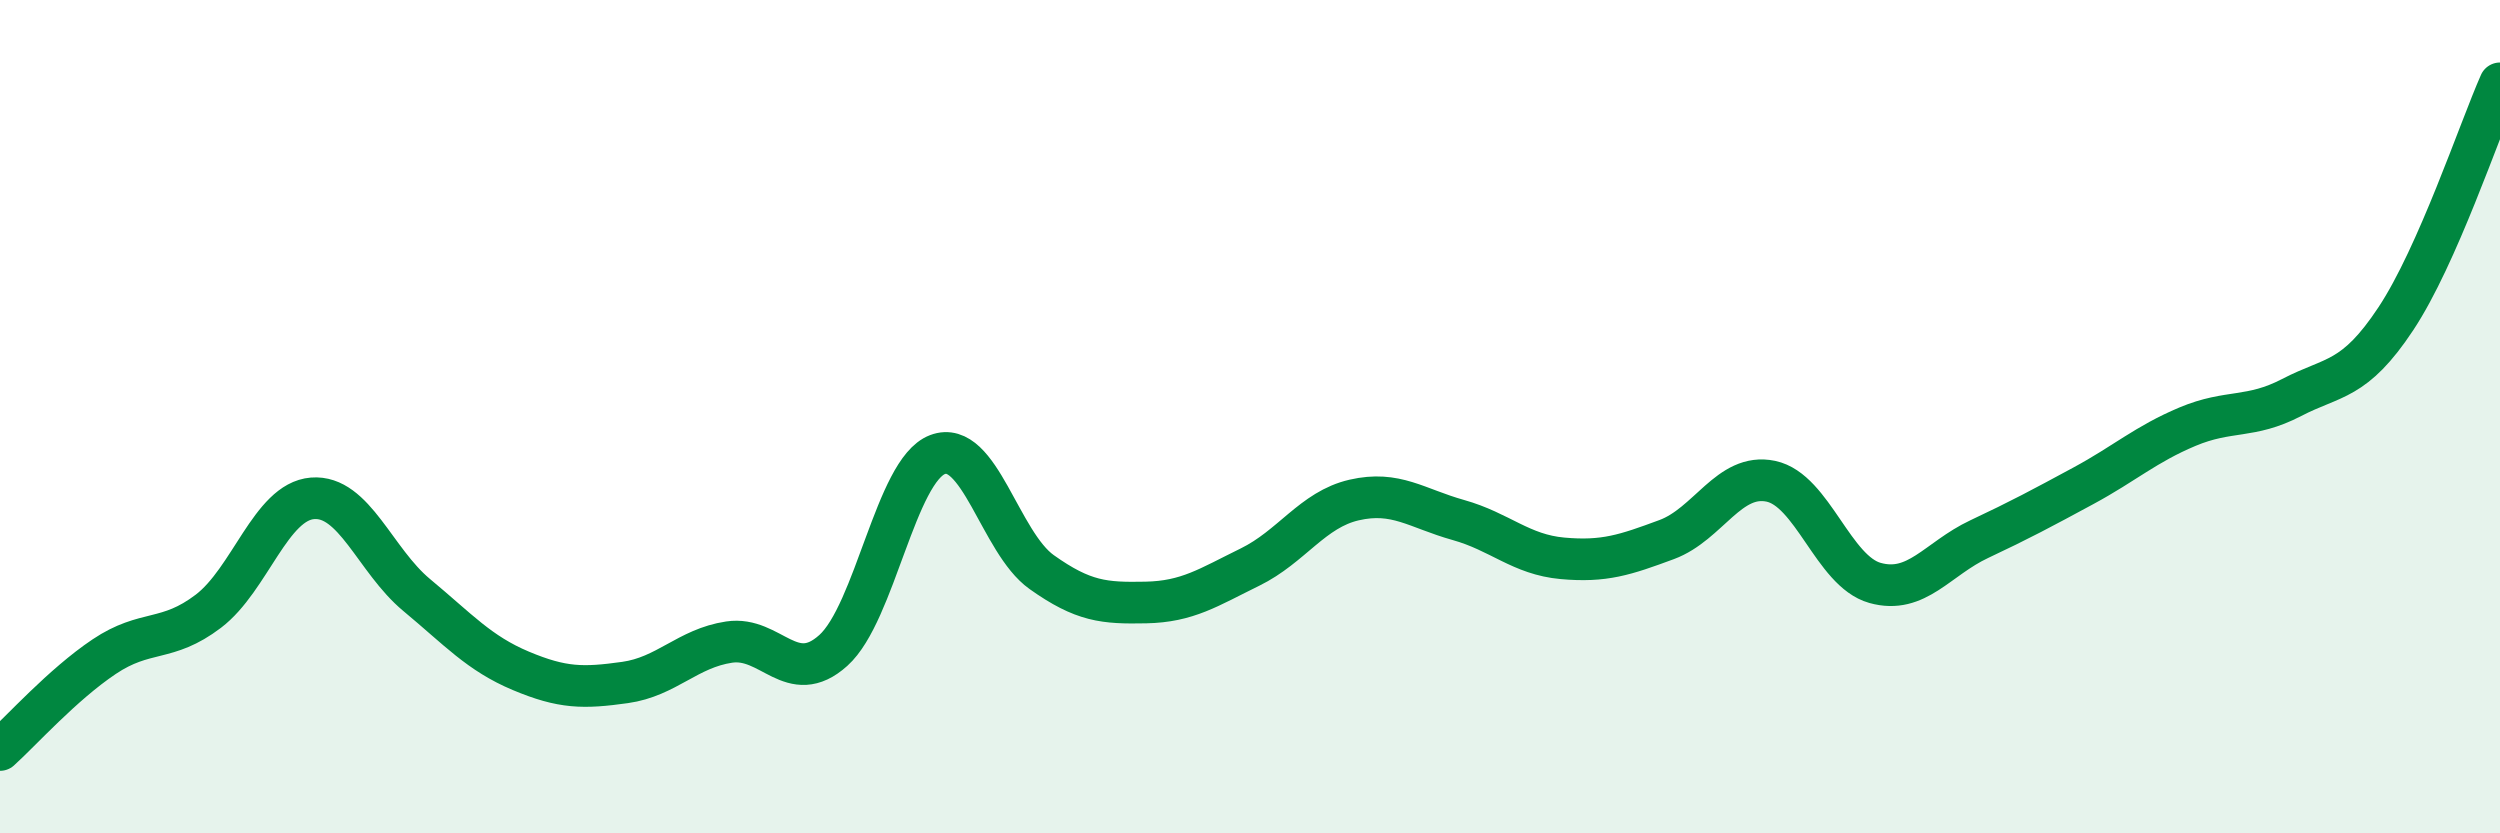 
    <svg width="60" height="20" viewBox="0 0 60 20" xmlns="http://www.w3.org/2000/svg">
      <path
        d="M 0,18 C 0.5,17.55 1.5,16.43 2.5,15.76 C 3.5,15.09 4,15.43 5,14.67 C 6,13.91 6.5,12.04 7.5,11.96 C 8.5,11.88 9,13.45 10,14.28 C 11,15.11 11.5,15.68 12.5,16.1 C 13.5,16.52 14,16.52 15,16.38 C 16,16.24 16.5,15.56 17.5,15.41 C 18.5,15.26 19,16.51 20,15.61 C 21,14.71 21.5,11.29 22.5,10.91 C 23.5,10.53 24,13.02 25,13.73 C 26,14.44 26.5,14.48 27.5,14.46 C 28.5,14.44 29,14.1 30,13.61 C 31,13.12 31.5,12.23 32.5,12 C 33.5,11.77 34,12.2 35,12.48 C 36,12.76 36.5,13.31 37.5,13.4 C 38.5,13.49 39,13.32 40,12.95 C 41,12.58 41.5,11.34 42.5,11.55 C 43.5,11.76 44,13.71 45,13.99 C 46,14.27 46.5,13.41 47.5,12.94 C 48.5,12.47 49,12.2 50,11.66 C 51,11.12 51.5,10.66 52.5,10.24 C 53.5,9.82 54,10.06 55,9.54 C 56,9.02 56.5,9.16 57.5,7.65 C 58.5,6.14 59.5,3.13 60,2L60 20L0 20Z"
        fill="#008740"
        opacity="0.1"
        stroke-linecap="round"
        stroke-linejoin="round"
      />
      <path
        d="M 0,18 C 0.5,17.55 1.5,16.43 2.5,15.76 C 3.5,15.09 4,15.43 5,14.67 C 6,13.91 6.5,12.04 7.5,11.96 C 8.5,11.88 9,13.45 10,14.28 C 11,15.11 11.5,15.68 12.5,16.1 C 13.5,16.52 14,16.52 15,16.38 C 16,16.24 16.5,15.56 17.5,15.41 C 18.5,15.26 19,16.51 20,15.61 C 21,14.71 21.5,11.29 22.5,10.91 C 23.5,10.53 24,13.02 25,13.73 C 26,14.44 26.5,14.48 27.5,14.46 C 28.5,14.44 29,14.1 30,13.61 C 31,13.12 31.5,12.23 32.5,12 C 33.5,11.77 34,12.2 35,12.48 C 36,12.76 36.5,13.31 37.5,13.4 C 38.5,13.49 39,13.32 40,12.95 C 41,12.58 41.5,11.34 42.5,11.55 C 43.5,11.76 44,13.71 45,13.99 C 46,14.27 46.5,13.41 47.5,12.94 C 48.5,12.47 49,12.2 50,11.66 C 51,11.12 51.5,10.66 52.5,10.24 C 53.5,9.82 54,10.06 55,9.54 C 56,9.02 56.5,9.16 57.5,7.65 C 58.5,6.14 59.5,3.13 60,2"
        stroke="#008740"
        stroke-width="1"
        fill="none"
        stroke-linecap="round"
        stroke-linejoin="round"
      />
    </svg>
  
